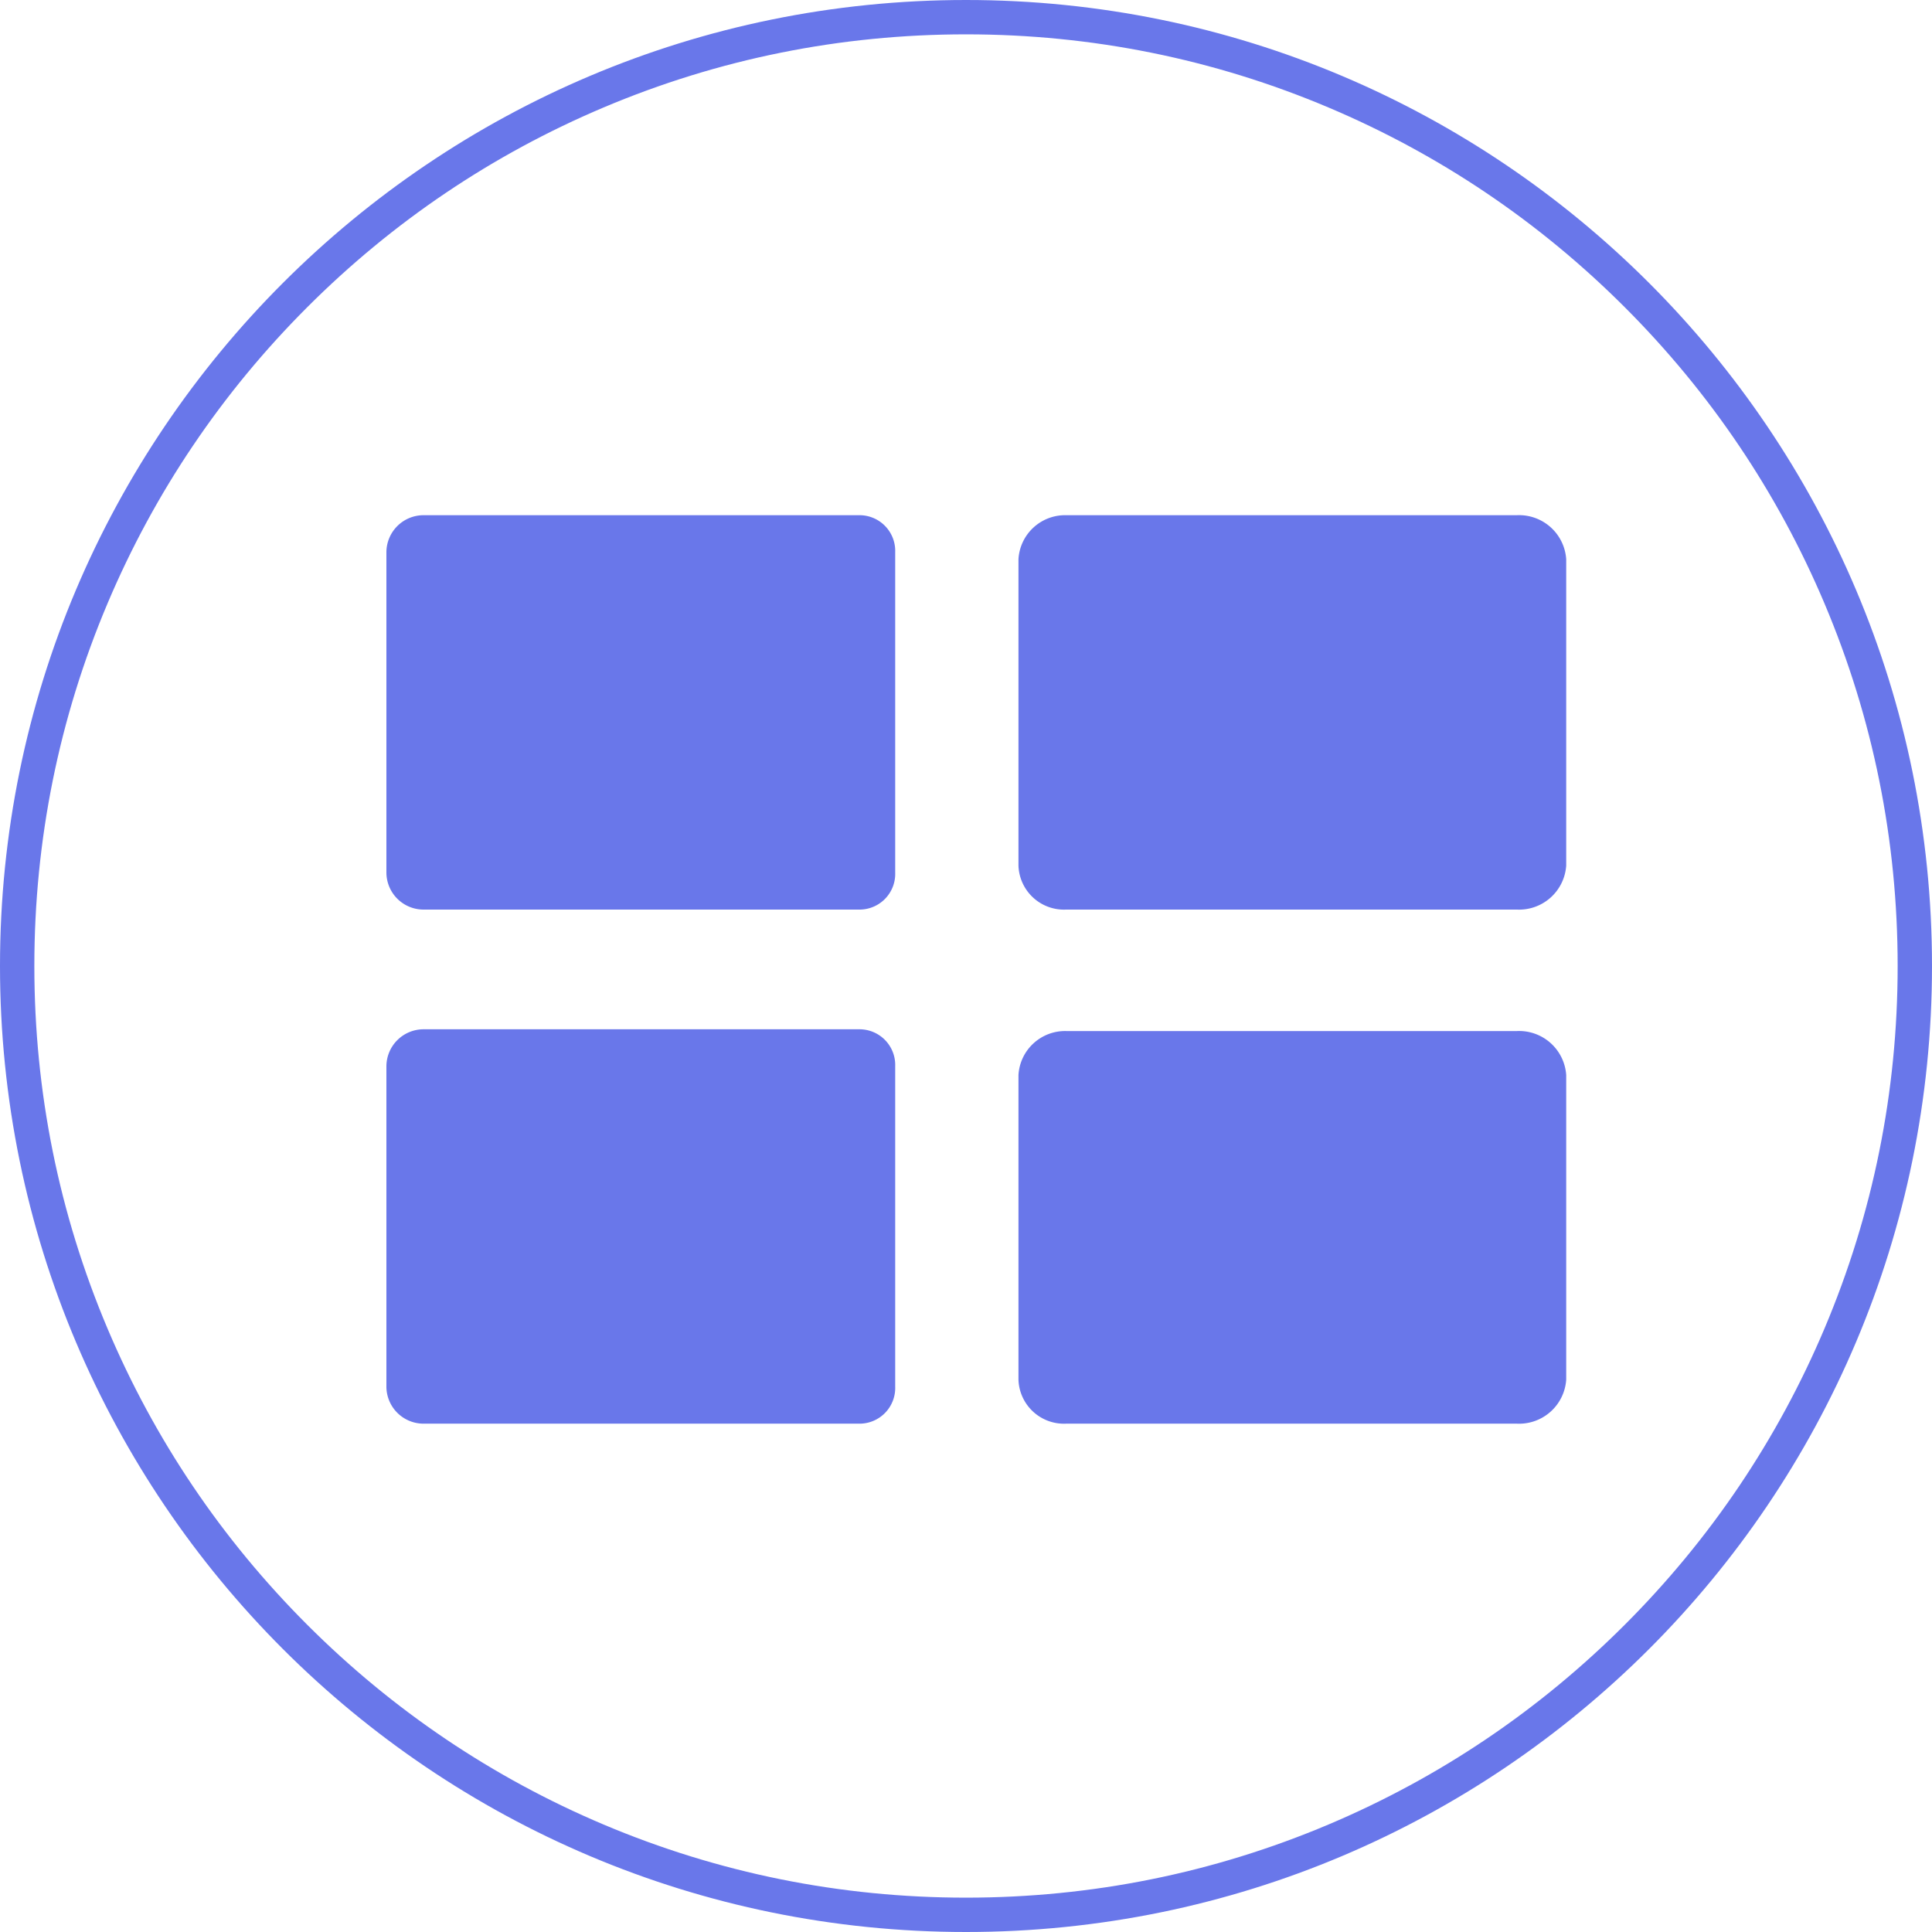 <svg xmlns="http://www.w3.org/2000/svg" width="45" height="45" viewBox="0 0 45 45">
  <g id="组_2" data-name="组 2" transform="translate(-423 -309)">
    <g id="矢量智能对象4" transform="translate(432 321)">
      <path id="路径_3" data-name="路径 3" d="M.861,12.106h10.17a.832.832,0,0,0,.82-.861V3.781a.832.832,0,0,0-.82-.861H.861A.866.866,0,0,0,0,3.781v7.463A.866.866,0,0,0,.861,12.106Z" transform="translate(0 9.054)" fill="#6977ea" fill-rule="evenodd"/>
      <path id="路径_4" data-name="路径 4" d="M4.7,12.075H15.2a1.1,1.1,0,0,0,1.148-1.025V3.955A1.1,1.1,0,0,0,15.2,2.93H4.7A1.088,1.088,0,0,0,3.59,3.955V11.05A1.061,1.061,0,0,0,4.7,12.075Z" transform="translate(11.132 9.085)" fill="#6977ea" fill-rule="evenodd"/>
      <path id="路径_5" data-name="路径 5" d="M.861,9.186h10.17a.832.832,0,0,0,.82-.861V.861A.832.832,0,0,0,11.031,0H.861A.866.866,0,0,0,0,.861V8.325A.866.866,0,0,0,.861,9.186Z" fill="#6977ea" fill-rule="evenodd"/>
      <path id="路径_6" data-name="路径 6" d="M4.7,9.186H15.2a1.1,1.1,0,0,0,1.148-1.025V1.025A1.1,1.1,0,0,0,15.2,0H4.7A1.088,1.088,0,0,0,3.59,1.025V8.161A1.061,1.061,0,0,0,4.7,9.186Z" transform="translate(11.132)" fill="#6977ea" fill-rule="evenodd"/>
    </g>
    <g id="路径_9" data-name="路径 9" transform="translate(423 309)" fill="none">
      <path d="M22.5,0A22.5,22.5,0,1,1,0,22.5,22.5,22.5,0,0,1,22.5,0Z" stroke="none"/>
      <path d="M 22.5 0.8 C 19.57 0.8 16.728 1.374 14.054 2.505 C 11.47 3.598 9.149 5.163 7.156 7.156 C 5.163 9.149 3.598 11.47 2.505 14.054 C 1.374 16.728 0.8 19.57 0.8 22.5 C 0.8 25.43 1.374 28.272 2.505 30.946 C 3.598 33.53 5.163 35.851 7.156 37.844 C 9.149 39.837 11.47 41.402 14.054 42.495 C 16.728 43.626 19.57 44.2 22.5 44.2 C 25.43 44.2 28.272 43.626 30.946 42.495 C 33.53 41.402 35.851 39.837 37.844 37.844 C 39.837 35.851 41.402 33.53 42.495 30.946 C 43.626 28.272 44.2 25.43 44.2 22.5 C 44.2 19.57 43.626 16.728 42.495 14.054 C 41.402 11.47 39.837 9.149 37.844 7.156 C 35.851 5.163 33.53 3.598 30.946 2.505 C 28.272 1.374 25.43 0.8 22.5 0.8 M 22.5 0 C 34.926 0 45 10.074 45 22.5 C 45 34.926 34.926 45 22.5 45 C 10.074 45 0 34.926 0 22.5 C 0 10.074 10.074 0 22.5 0 Z" stroke="none" fill="#6977ea"/>
    </g>
  </g>
</svg>
